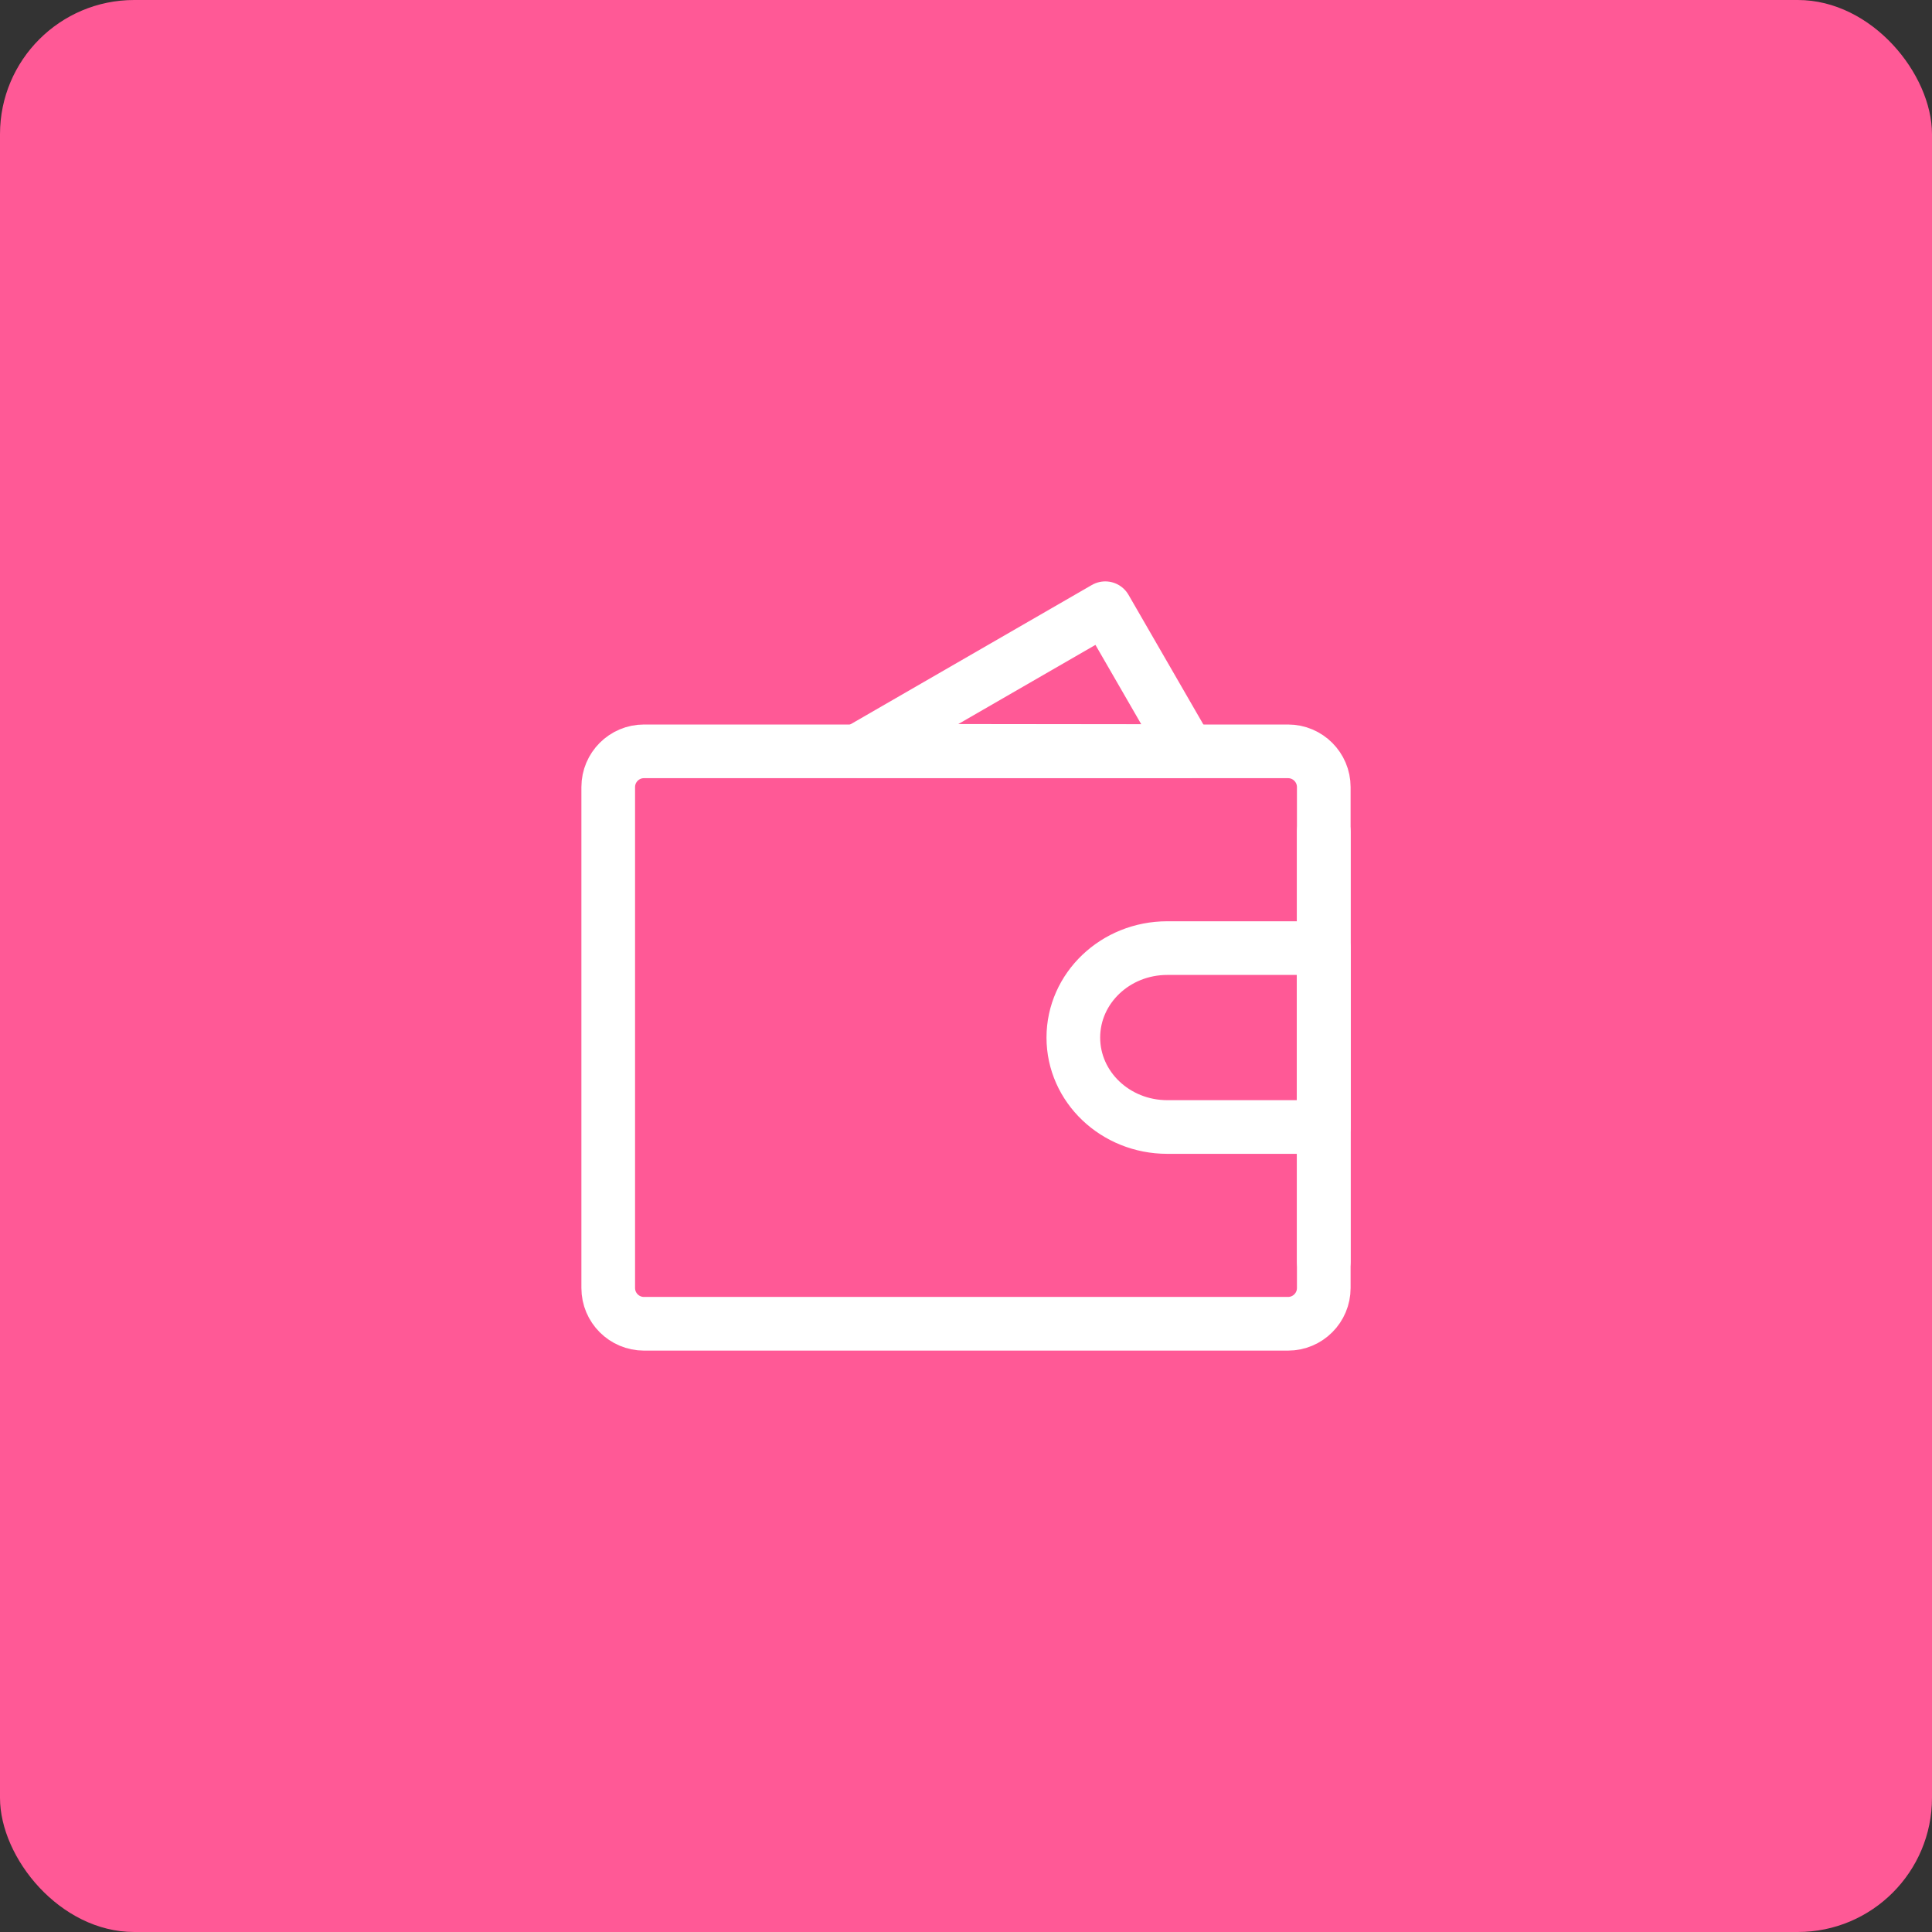 <?xml version="1.0" encoding="UTF-8"?> <svg xmlns="http://www.w3.org/2000/svg" width="72" height="72" viewBox="0 0 72 72" fill="none"><rect x="0" y="0" width="72" height="72" fill="#333333" stroke="none"/><rect width="72" height="72" rx="5" fill="#FF5996"></rect><path fill-rule="evenodd" clip-rule="evenodd" d="M31.988 27.979L41.19 22.667L44.265 27.993L31.988 27.979Z" stroke="white" stroke-width="2" stroke-linecap="round" stroke-linejoin="round"></path><path d="M22.667 29.333C22.667 28.597 23.264 28 24 28H48C48.736 28 49.333 28.597 49.333 29.333V48C49.333 48.736 48.736 49.333 48 49.333H24C23.264 49.333 22.667 48.736 22.667 48V29.333Z" stroke="white" stroke-width="2" stroke-linejoin="round"></path><path d="M43.5 42H49.333V35.333H43.5C41.567 35.333 40 36.826 40 38.667C40 40.508 41.567 42 43.5 42Z" stroke="white" stroke-width="2" stroke-linejoin="round"></path><path d="M49.333 31V47" stroke="white" stroke-width="2" stroke-linecap="round"></path></svg> 